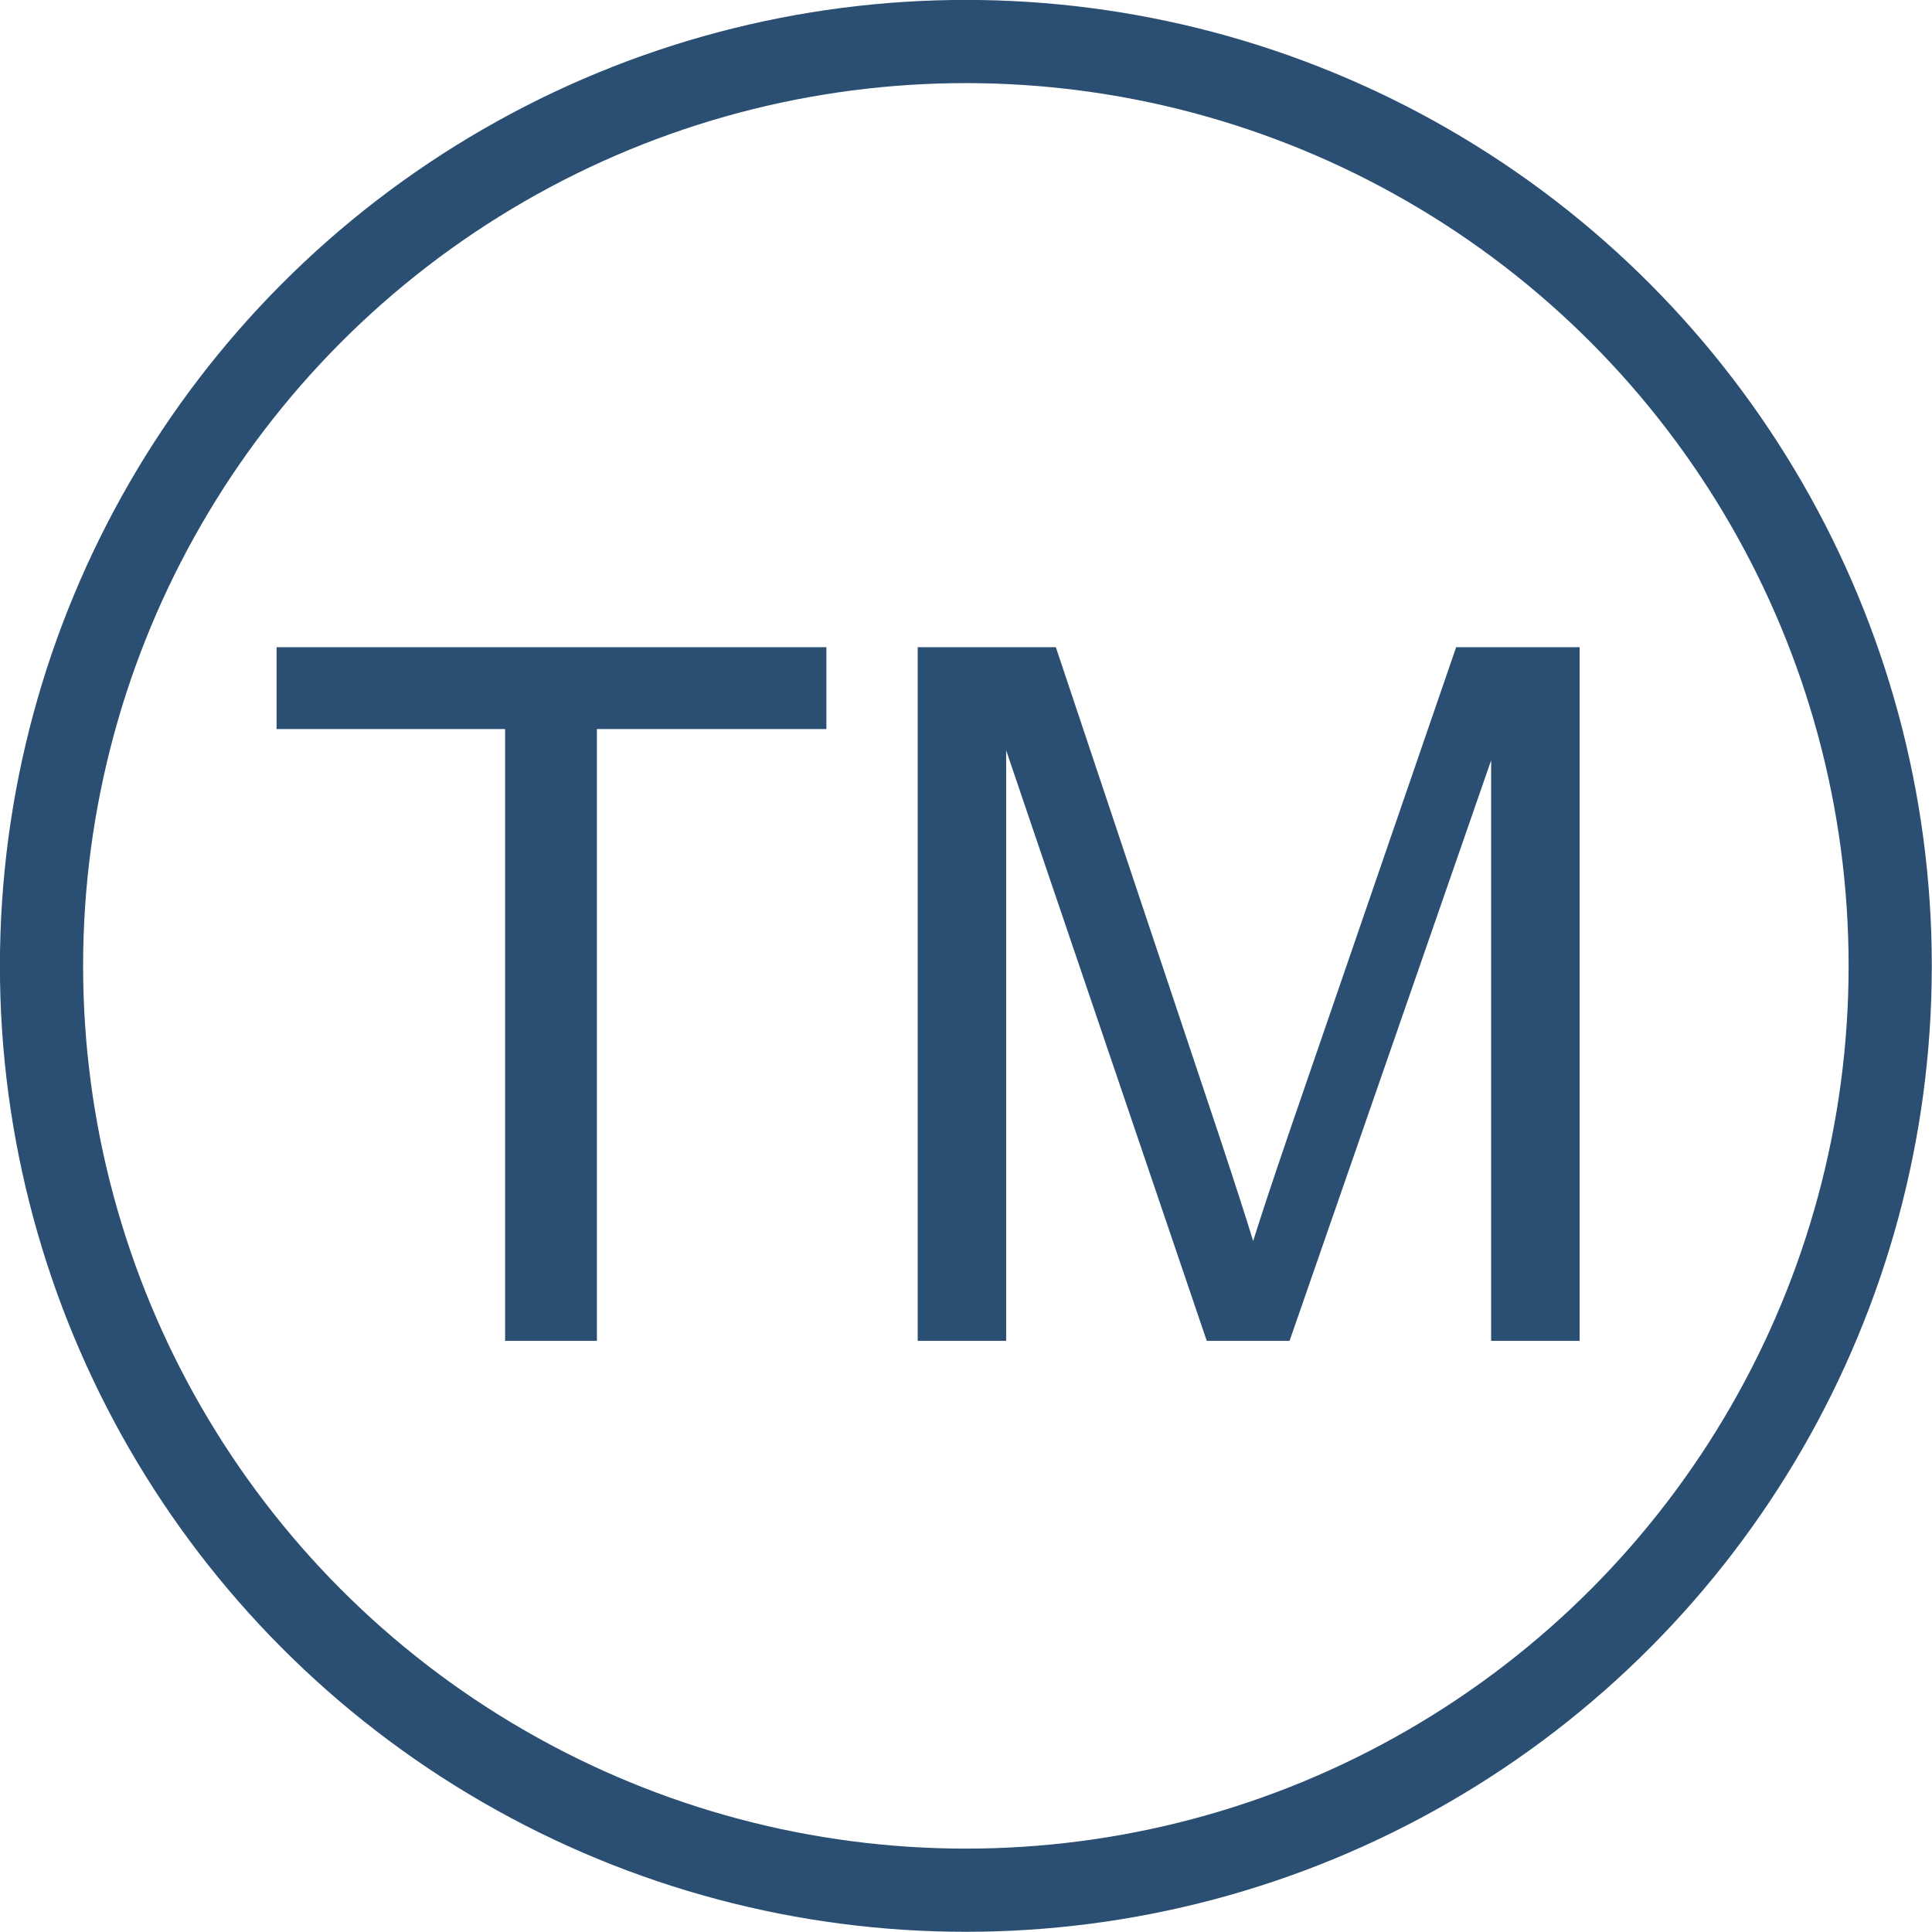 <?xml version="1.0" encoding="UTF-8" standalone="no"?><svg xmlns="http://www.w3.org/2000/svg" xmlns:xlink="http://www.w3.org/1999/xlink" fill="#2a4f72" height="696.7" preserveAspectRatio="xMidYMid meet" version="1" viewBox="151.7 151.7 696.7 696.7" width="696.7" zoomAndPan="magnify"><g><g id="change1_1"><path d="M333.85,635.23V414.61h-82.41v-29.52H449.7v29.52h-82.75v220.62H333.85z"/><path d="M482.63,635.23V385.09h49.82l59.21,177.11c5.46,16.49,9.44,28.84,11.94,37.03c2.84-9.1,7.28-22.46,13.31-40.1 l59.89-174.04h44.53v250.13h-31.91V425.87l-72.69,209.36h-29.86l-72.34-212.94v212.94H482.63z"/></g><circle cx="500" cy="500" fill="none" r="333.33" stroke="#2a4f72" stroke-miterlimit="10" stroke-width="30"/></g></svg>